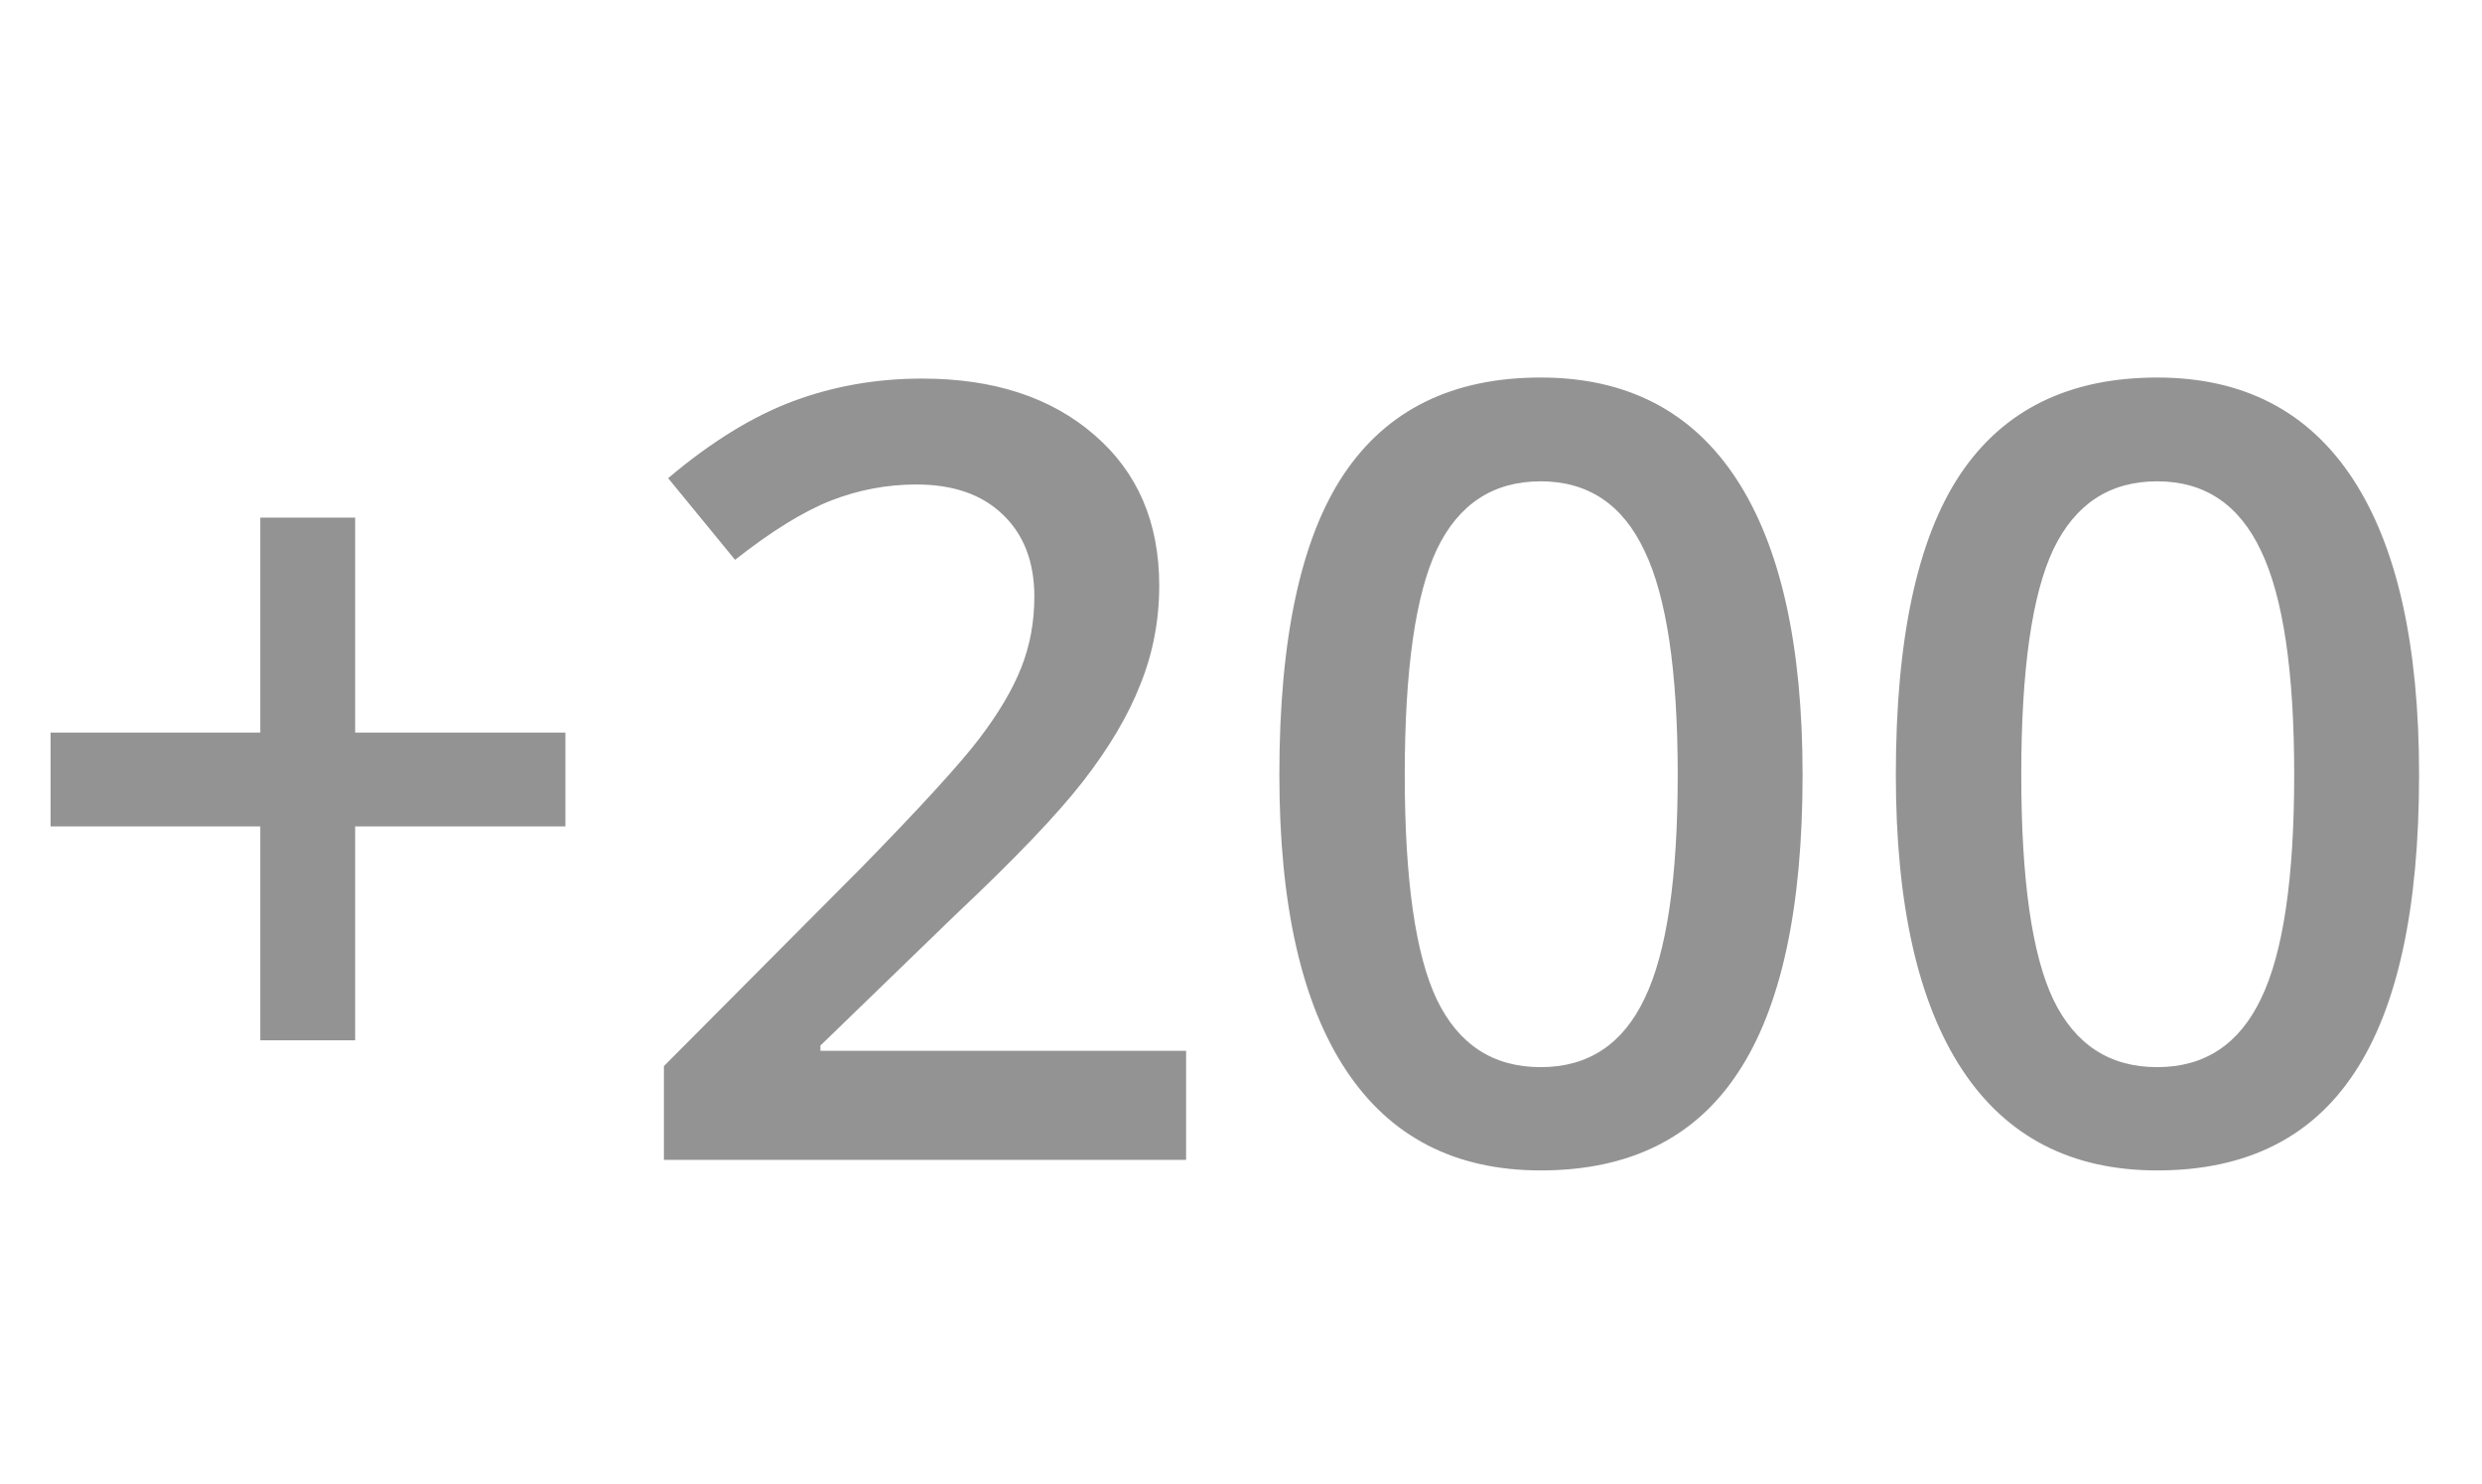 <svg width="92" height="55" viewBox="0 0 92 55" fill="none" xmlns="http://www.w3.org/2000/svg">
<path d="M9.648 30.637H1.875V27.16H9.648V19.191H13.164V27.16H20.957V30.637H13.164V38.566H9.648V30.637ZM43.965 43H24.609V39.523L31.973 32.121C34.147 29.895 35.586 28.319 36.289 27.395C37.005 26.457 37.526 25.578 37.852 24.758C38.177 23.938 38.34 23.059 38.34 22.121C38.34 20.832 37.949 19.816 37.168 19.074C36.4 18.332 35.332 17.961 33.965 17.961C32.871 17.961 31.81 18.163 30.781 18.566C29.766 18.97 28.587 19.699 27.246 20.754L24.766 17.727C26.354 16.385 27.897 15.435 29.395 14.875C30.892 14.315 32.487 14.035 34.18 14.035C36.836 14.035 38.965 14.732 40.566 16.125C42.168 17.505 42.969 19.367 42.969 21.711C42.969 23 42.734 24.224 42.266 25.383C41.81 26.542 41.1 27.74 40.137 28.977C39.186 30.201 37.598 31.861 35.371 33.957L30.41 38.762V38.957H43.965V43ZM66.816 28.723C66.816 33.684 66.016 37.368 64.414 39.777C62.825 42.186 60.391 43.391 57.109 43.391C53.932 43.391 51.523 42.147 49.883 39.66C48.242 37.173 47.422 33.527 47.422 28.723C47.422 23.684 48.216 19.973 49.805 17.59C51.406 15.194 53.841 13.996 57.109 13.996C60.3 13.996 62.715 15.246 64.356 17.746C65.996 20.246 66.816 23.905 66.816 28.723ZM52.07 28.723C52.07 32.616 52.467 35.396 53.262 37.062C54.069 38.729 55.352 39.562 57.109 39.562C58.867 39.562 60.15 38.716 60.957 37.023C61.777 35.331 62.188 32.564 62.188 28.723C62.188 24.895 61.777 22.128 60.957 20.422C60.15 18.703 58.867 17.844 57.109 17.844C55.352 17.844 54.069 18.684 53.262 20.363C52.467 22.043 52.07 24.829 52.07 28.723ZM89.668 28.723C89.668 33.684 88.867 37.368 87.266 39.777C85.677 42.186 83.242 43.391 79.961 43.391C76.784 43.391 74.375 42.147 72.734 39.66C71.094 37.173 70.273 33.527 70.273 28.723C70.273 23.684 71.068 19.973 72.656 17.59C74.258 15.194 76.693 13.996 79.961 13.996C83.151 13.996 85.566 15.246 87.207 17.746C88.848 20.246 89.668 23.905 89.668 28.723ZM74.922 28.723C74.922 32.616 75.319 35.396 76.113 37.062C76.921 38.729 78.203 39.562 79.961 39.562C81.719 39.562 83.001 38.716 83.809 37.023C84.629 35.331 85.039 32.564 85.039 28.723C85.039 24.895 84.629 22.128 83.809 20.422C83.001 18.703 81.719 17.844 79.961 17.844C78.203 17.844 76.921 18.684 76.113 20.363C75.319 22.043 74.922 24.829 74.922 28.723Z" fill="#939393"/>
</svg>
